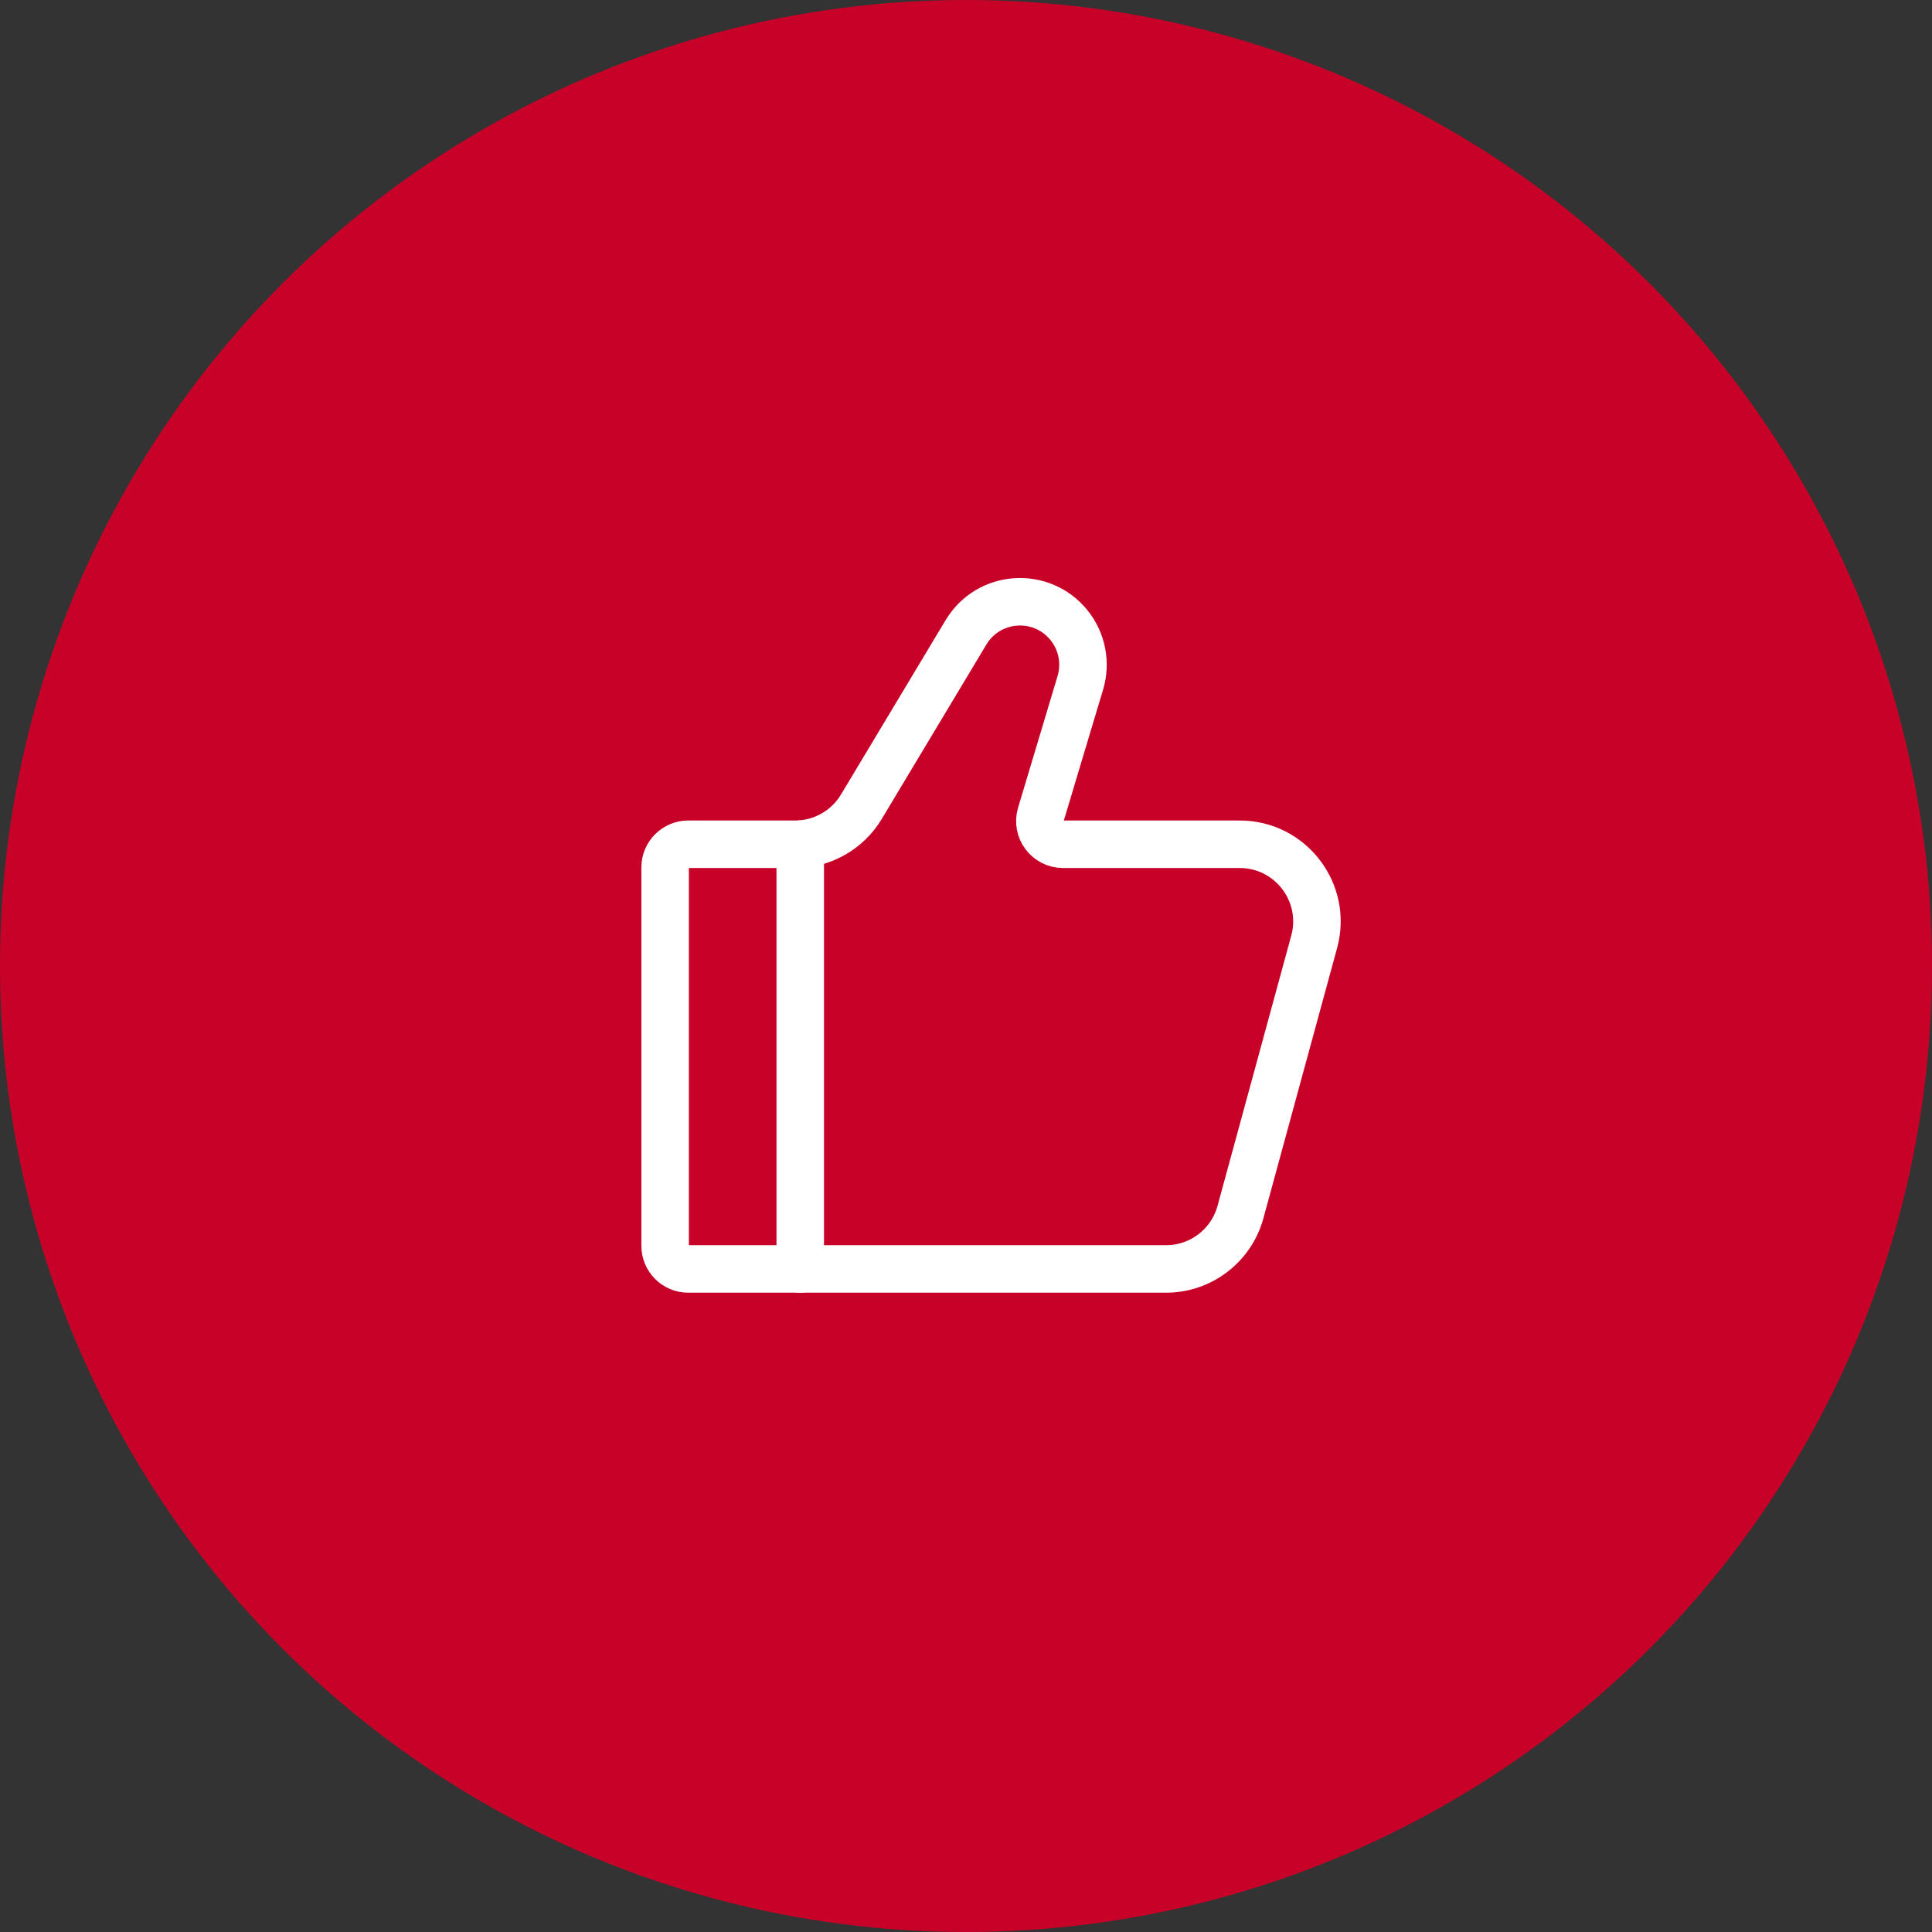 <?xml version="1.0" encoding="UTF-8" standalone="no"?><svg width="122" height="122" viewBox="0 0 122 122" fill="none" xmlns="http://www.w3.org/2000/svg">
<rect x="0" y="0" width="122" height="122" fill="#333333" stroke="none"/>
<circle cx="61" cy="61" r="61" fill="#C80128"/>
<path d="M73.628 80.131H43.463C42.655 80.131 42 79.476 42 78.668V54.775C42 53.967 42.655 53.312 43.463 53.312H50.211C51.923 53.312 53.511 52.413 54.392 50.945L61 39.931C62.426 37.554 65.784 37.329 67.516 39.493C68.332 40.513 68.595 41.869 68.219 43.12L65.727 51.429C65.445 52.367 66.148 53.312 67.128 53.312H78.282C81.497 53.312 83.833 56.369 82.987 59.471L78.332 76.538C77.753 78.659 75.827 80.131 73.628 80.131Z" stroke="white" stroke-width="3" stroke-linecap="round"/>
<path d="M50.533 80.131V53.312" stroke="white" stroke-width="3" stroke-linecap="round" stroke-linejoin="round"/>
</svg>

